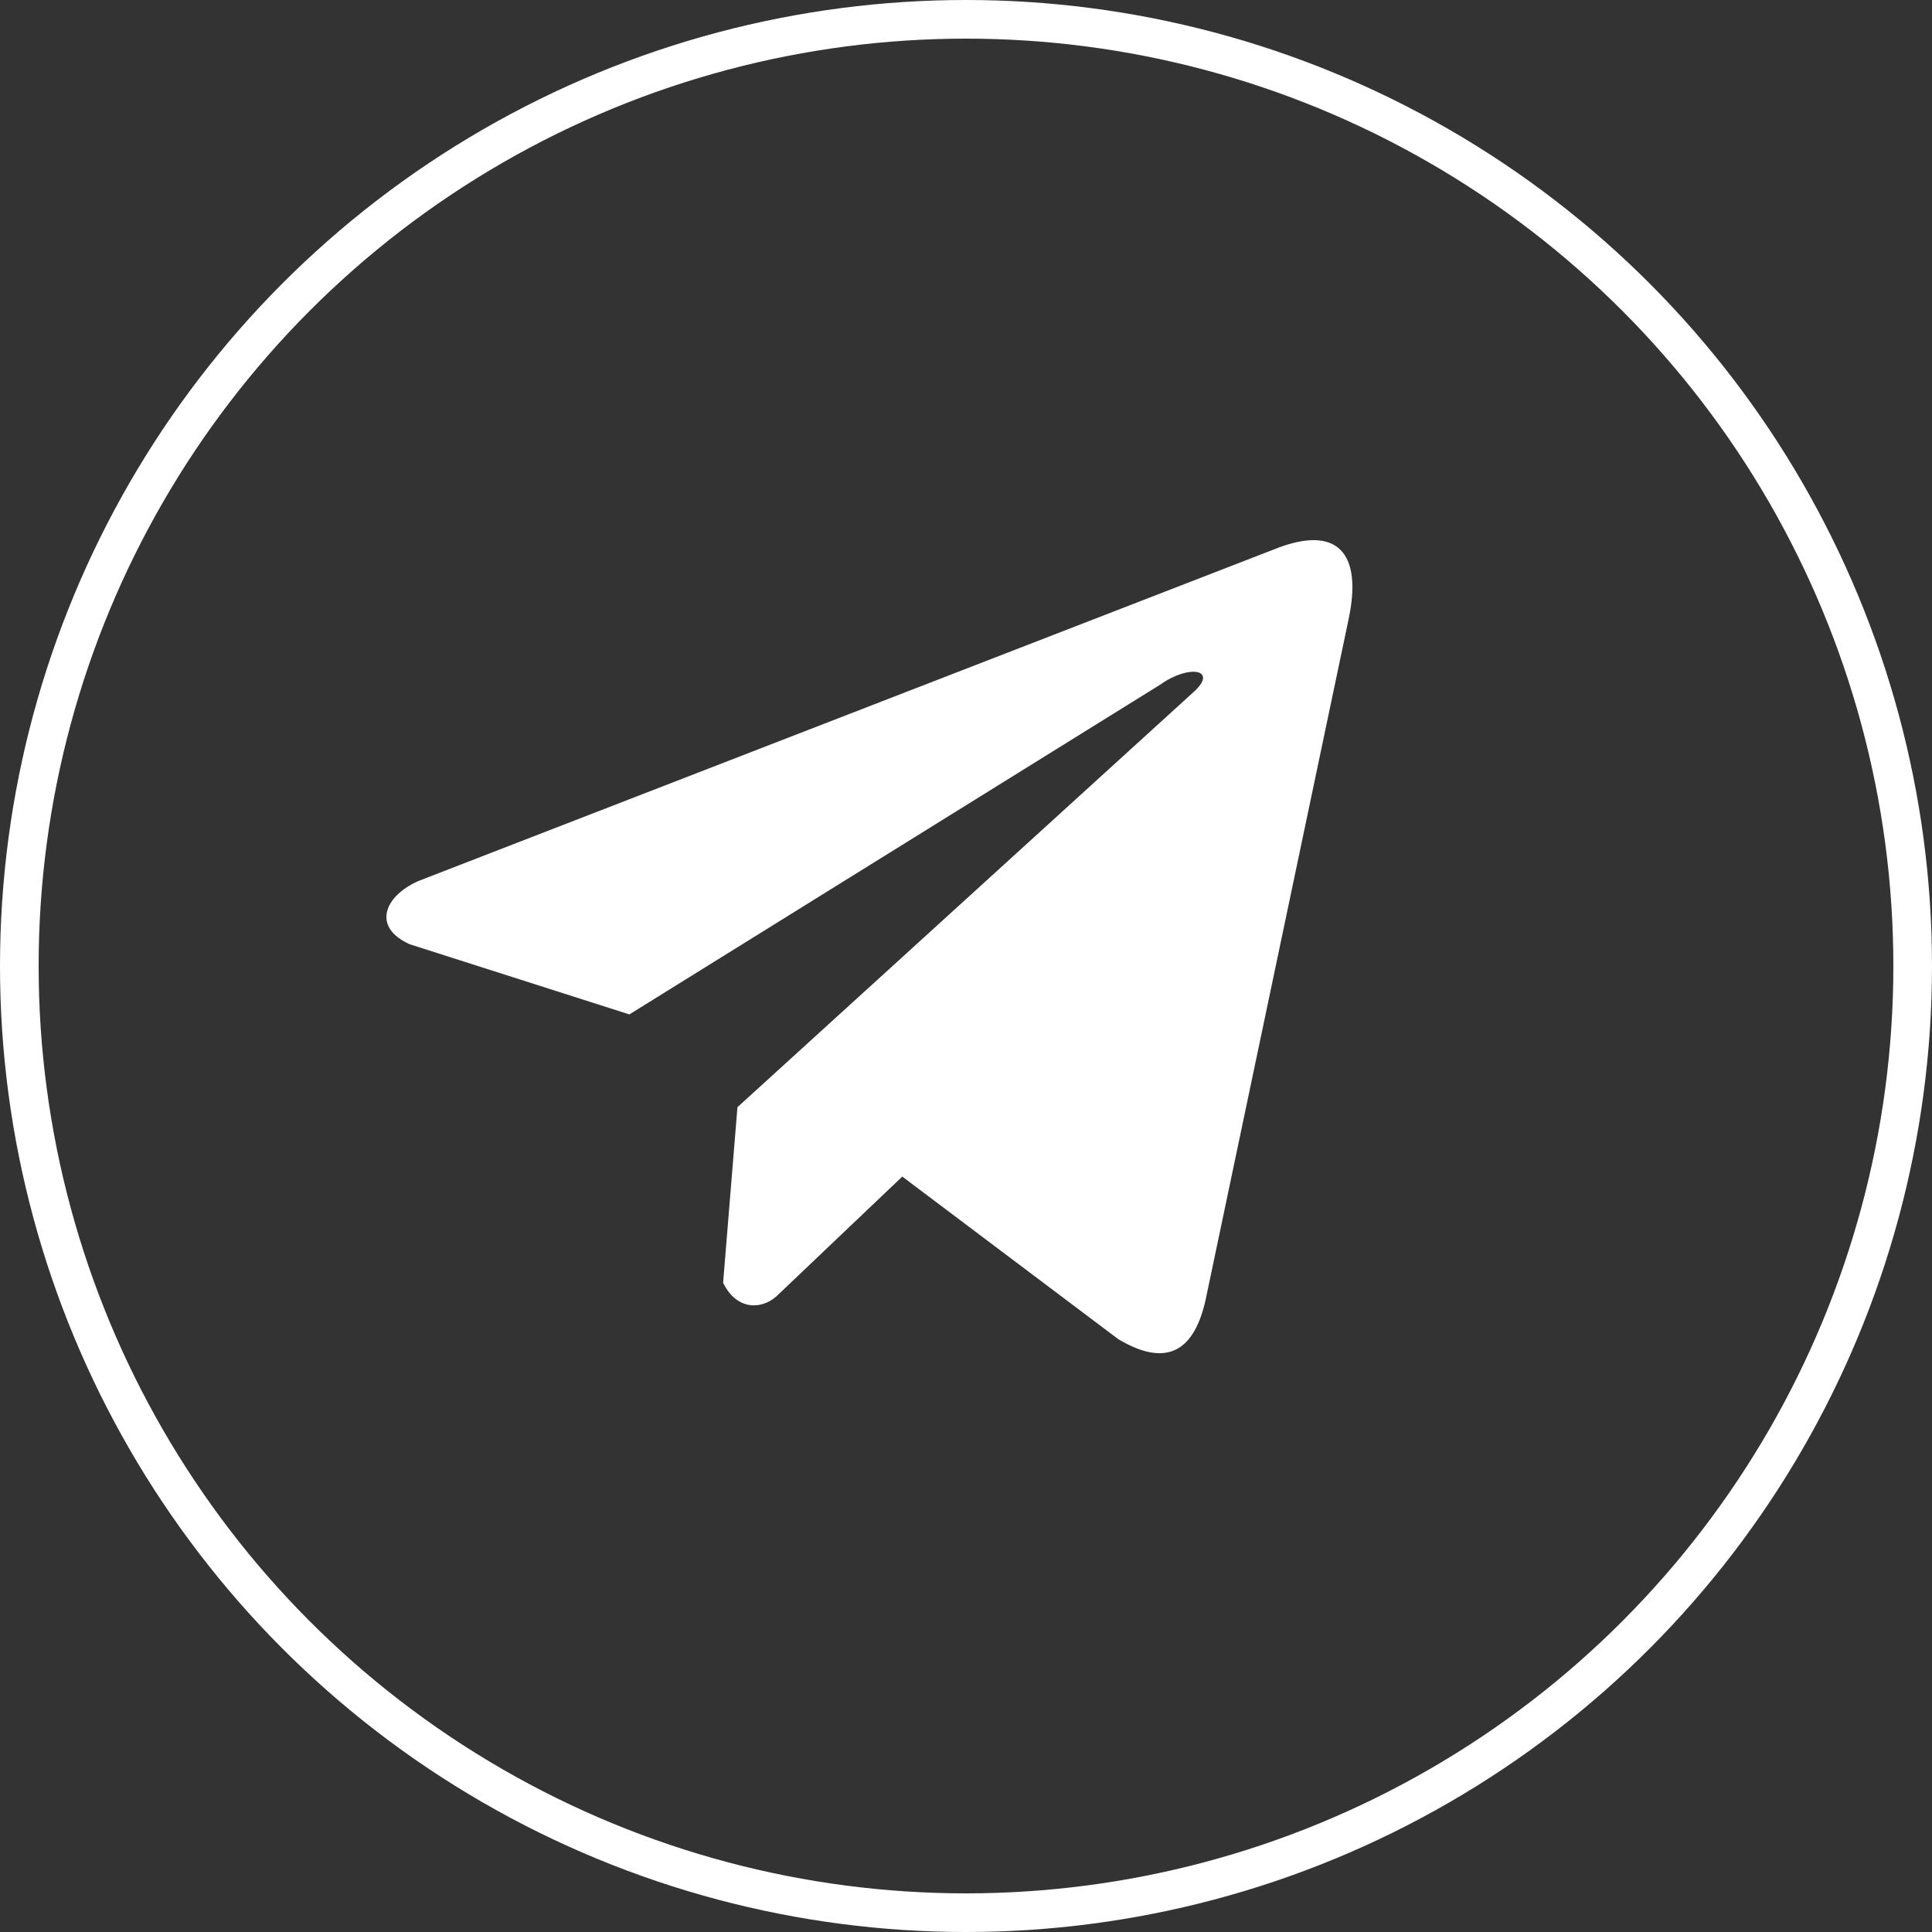 <?xml version="1.0" encoding="UTF-8"?> <svg xmlns="http://www.w3.org/2000/svg" width="50" height="50" viewBox="0 0 50 50" fill="none"><rect x="0" y="0" width="50" height="50" fill="#333333" stroke="none"/><circle cx="25" cy="25" r="24.5" stroke="white"></circle><g clip-path="url(#clip0_27_110)"><path d="M32.971 14.218L10.822 22.803C9.93 23.203 9.629 24.003 10.606 24.438L16.288 26.253L30.027 17.718C30.777 17.183 31.545 17.325 30.884 17.915L19.085 28.654L18.714 33.199C19.057 33.9 19.686 33.904 20.087 33.555L23.351 30.45L28.942 34.658C30.241 35.431 30.948 34.932 31.227 33.516L34.894 16.061C35.275 14.318 34.626 13.55 32.971 14.218Z" fill="white"></path></g><defs><clipPath id="clip0_27_110"><rect width="25" height="25" fill="white" transform="translate(10 12)"></rect></clipPath></defs></svg> 